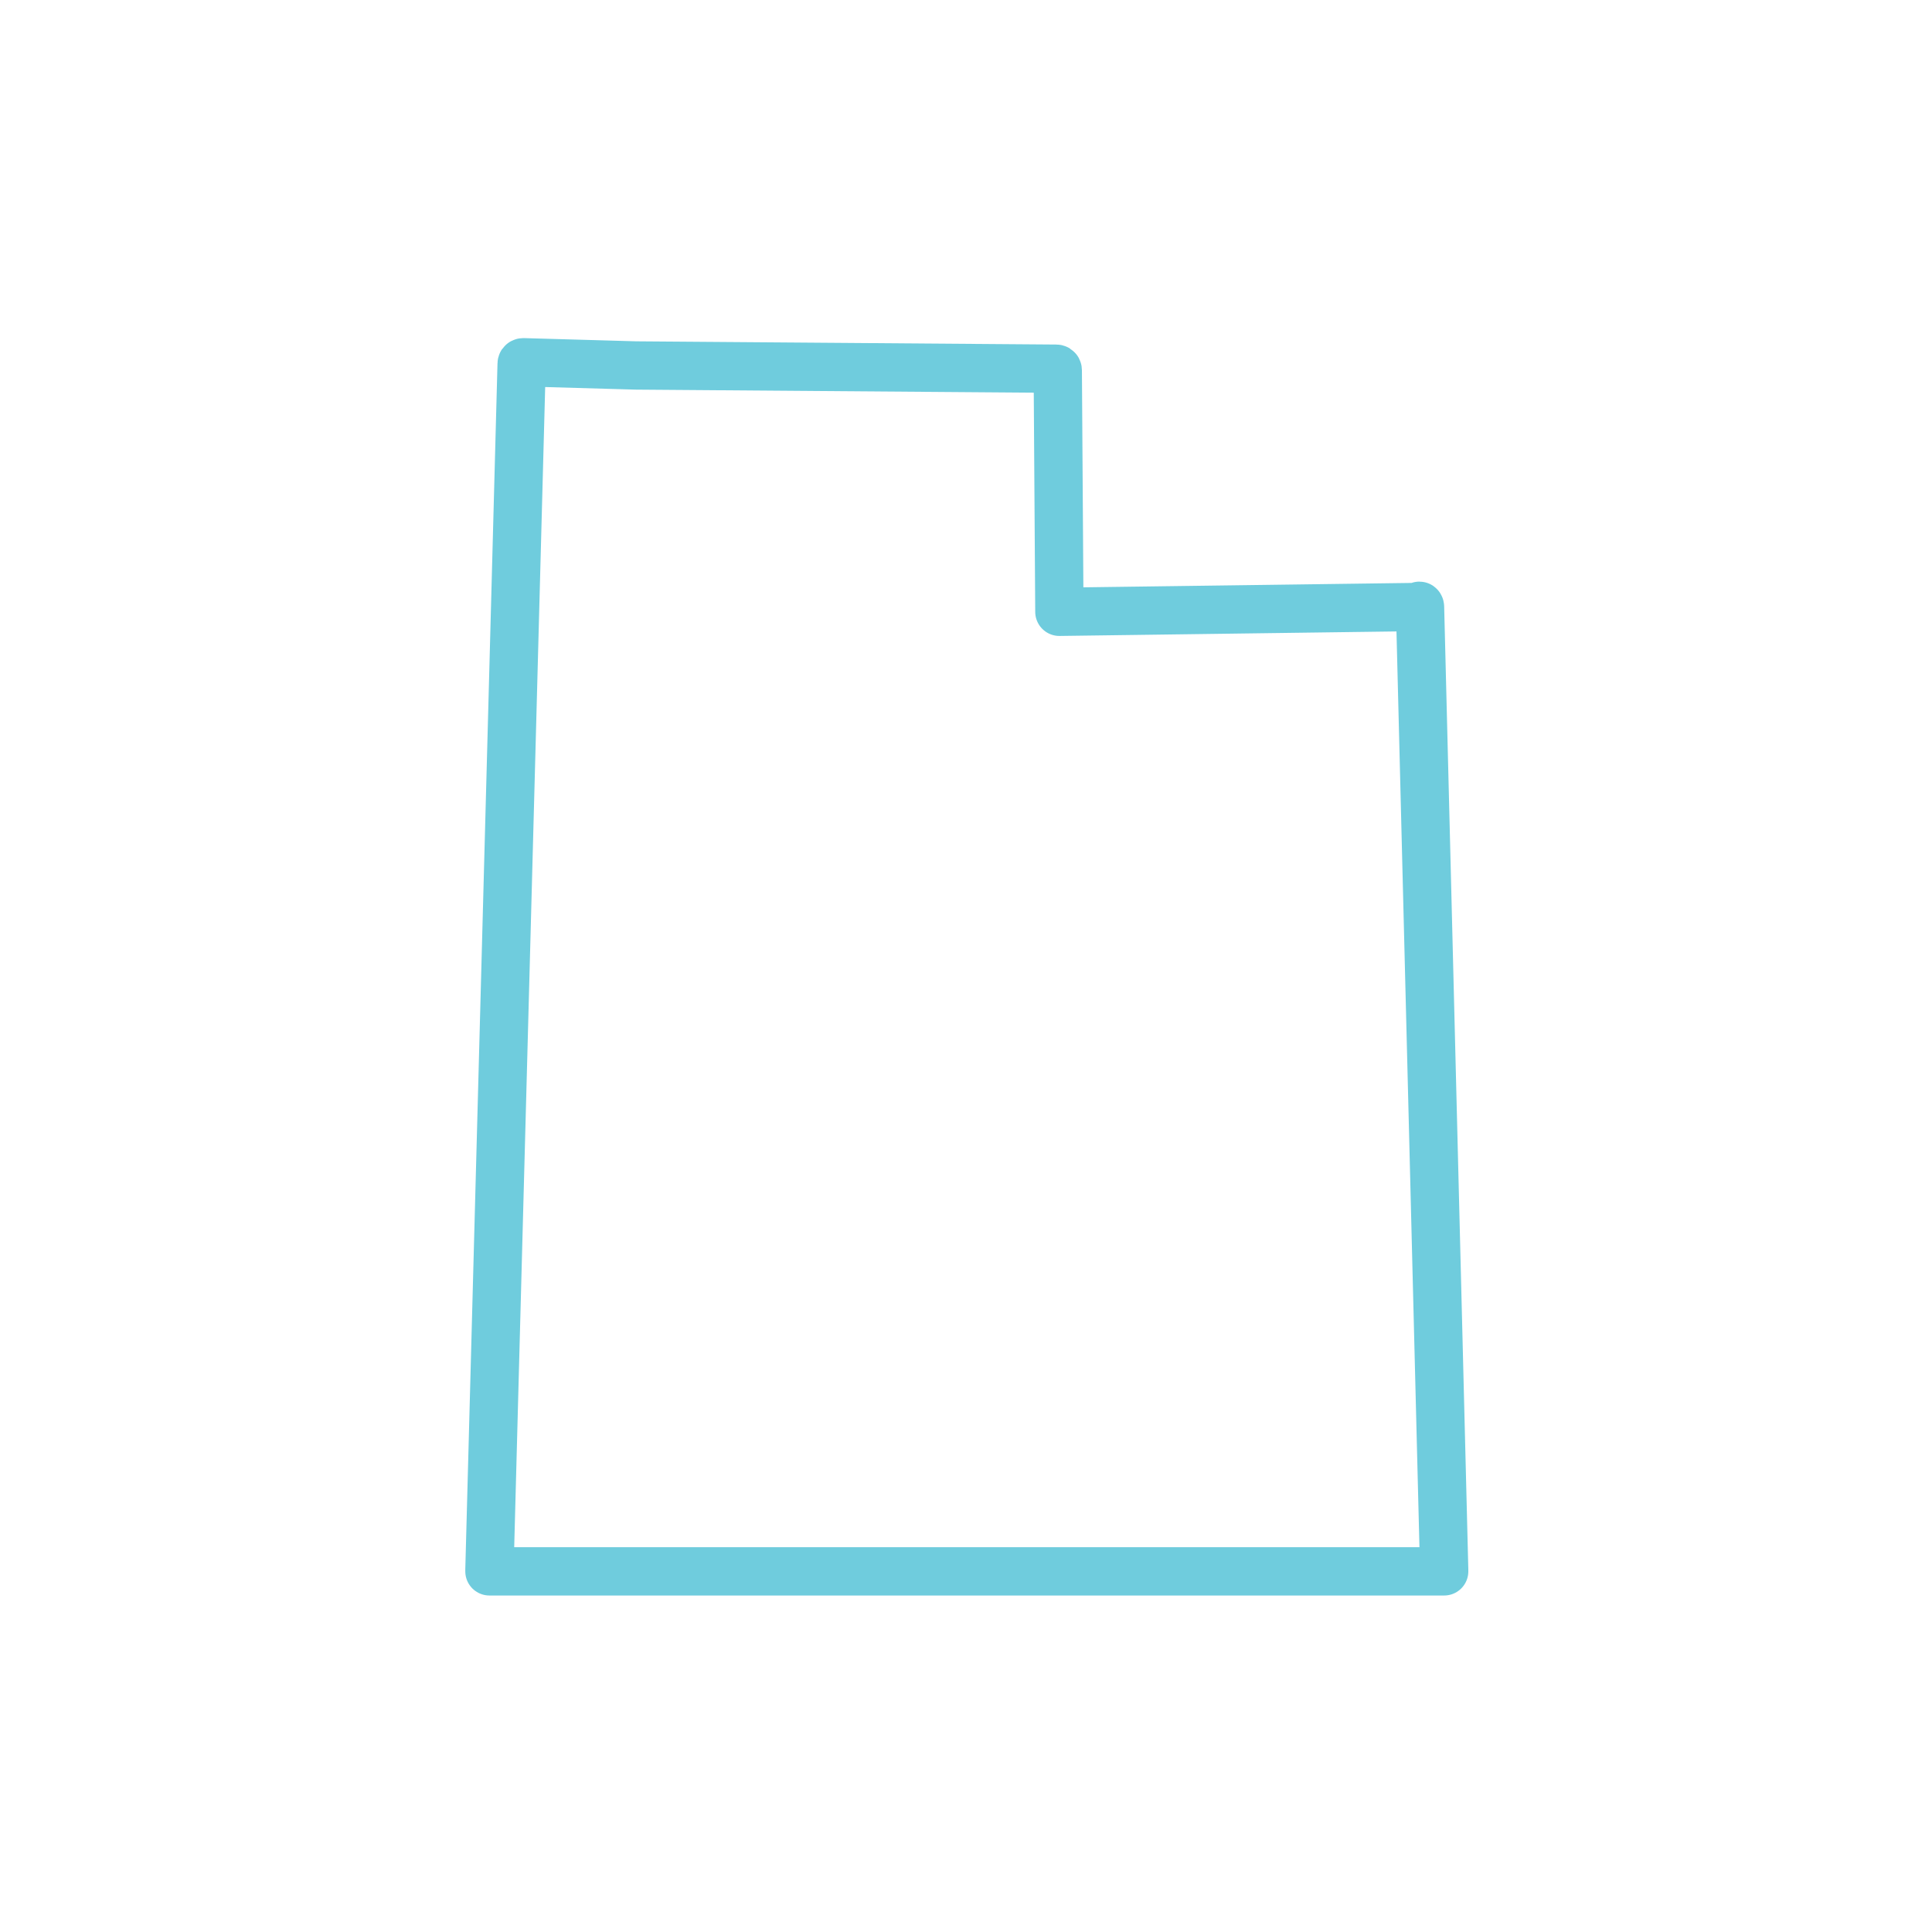 <?xml version="1.0" encoding="utf-8"?>
<!-- Generator: Adobe Illustrator 28.2.0, SVG Export Plug-In . SVG Version: 6.00 Build 0)  -->
<svg version="1.1" id="Layer_1" xmlns="http://www.w3.org/2000/svg" xmlns:xlink="http://www.w3.org/1999/xlink" x="0px" y="0px"
	 viewBox="0 0 120 120" style="enable-background:new 0 0 120 120;" xml:space="preserve">
<style type="text/css">
	.st0{fill:none;stroke:#6FCCDD;stroke-width:3;stroke-linecap:square;stroke-linejoin:round;stroke-miterlimit:10;}
</style>
<path class="st0" d="M88.2,37.7C88.2,37.6,88.1,37.6,88.2,37.7L65.8,38l-0.1-15c0,0,0-0.1-0.1-0.1l-26.1-0.2l-7-0.2l0,0
	c0,0-0.1,0-0.1,0.1l-2,74.9c0,0,0,0,0,0.1c0,0,0,0,0.1,0h59.1c0,0,0,0,0.1,0c0,0,0,0,0-0.1L88.2,37.7z"/>
</svg>
